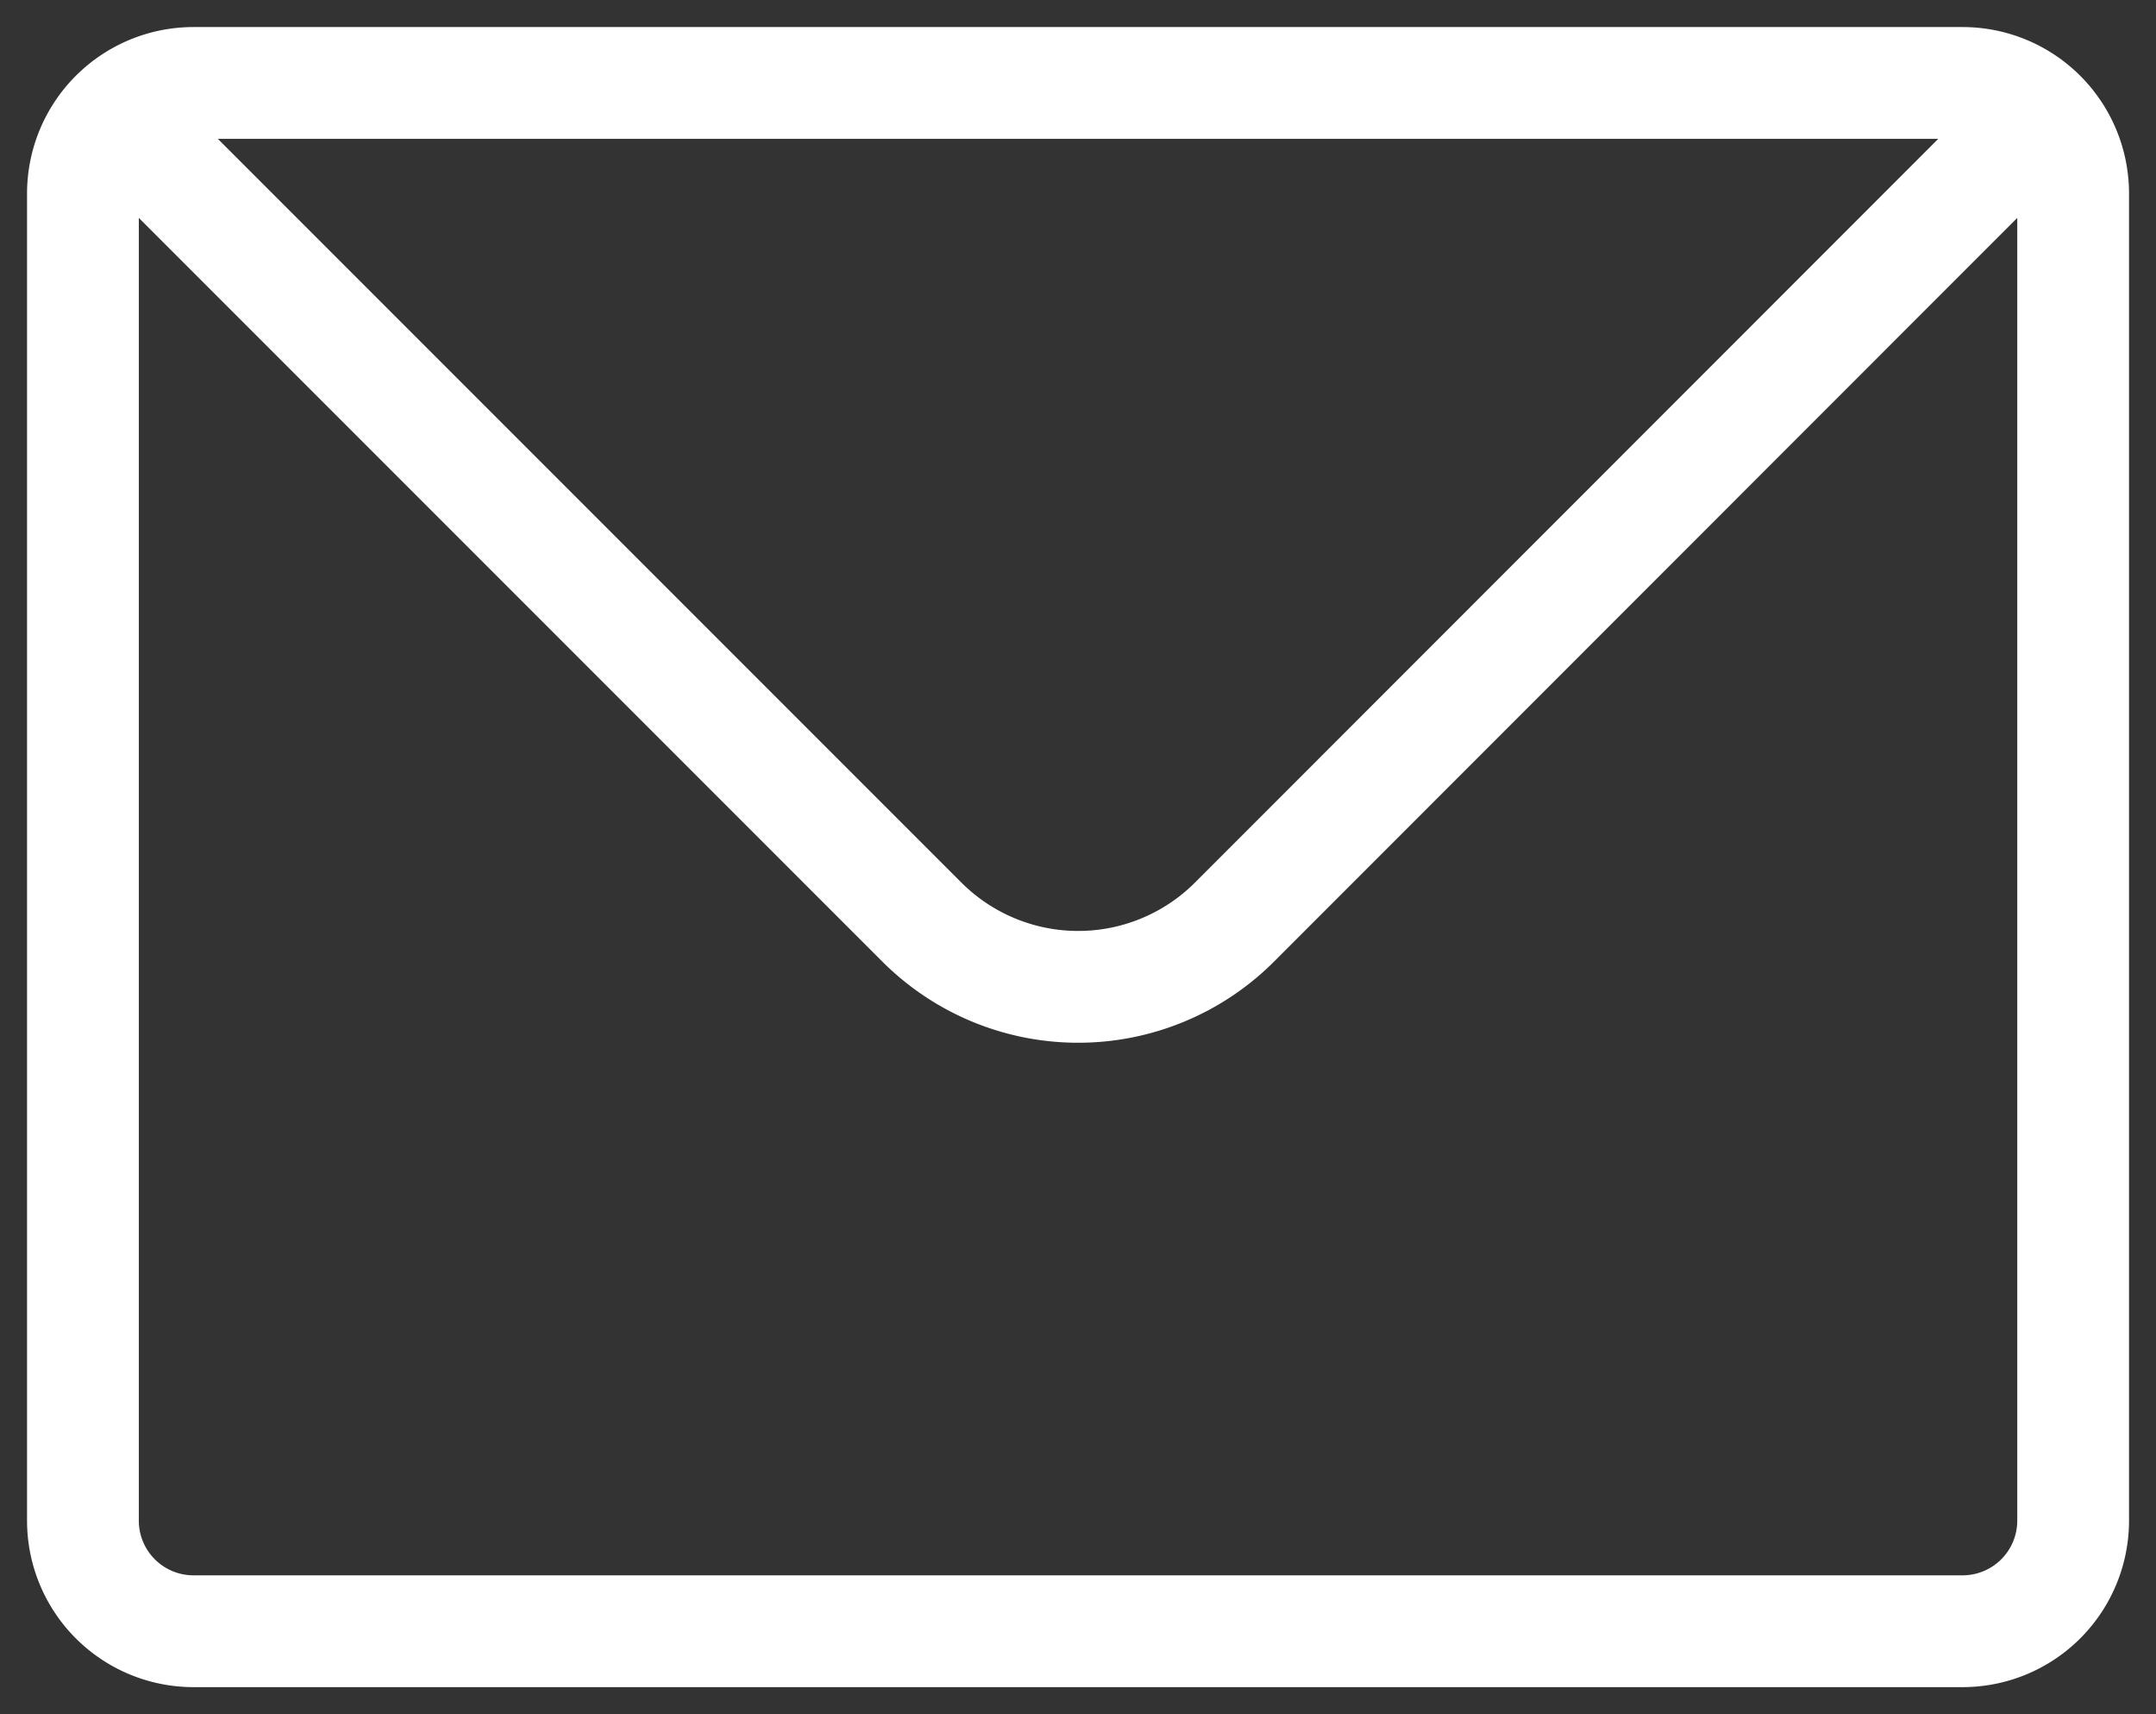 <svg xmlns="http://www.w3.org/2000/svg" xmlns:xlink="http://www.w3.org/1999/xlink" width="28.935" height="23" viewBox="0 0 28.935 23"><rect x="0" y="0" width="28.935" height="23" fill="#333333" stroke="none"/><defs><clipPath id="a"><rect width="28.935" height="23" fill="none"/></clipPath></defs><g clip-path="url(#a)"><path d="M1.492,1.492,12.007,12.007a2.967,2.967,0,0,0,4.2,0L26.718,1.492M2.234,21.524H25.976A1.484,1.484,0,0,0,27.46,20.04V2.234A1.484,1.484,0,0,0,25.976.75H2.234A1.484,1.484,0,0,0,.75,2.234V20.04A1.484,1.484,0,0,0,2.234,21.524Z" transform="translate(0.363 0.363)" fill="none" stroke="#fff" stroke-linecap="round" stroke-linejoin="round" stroke-width="1.5"/></g></svg>